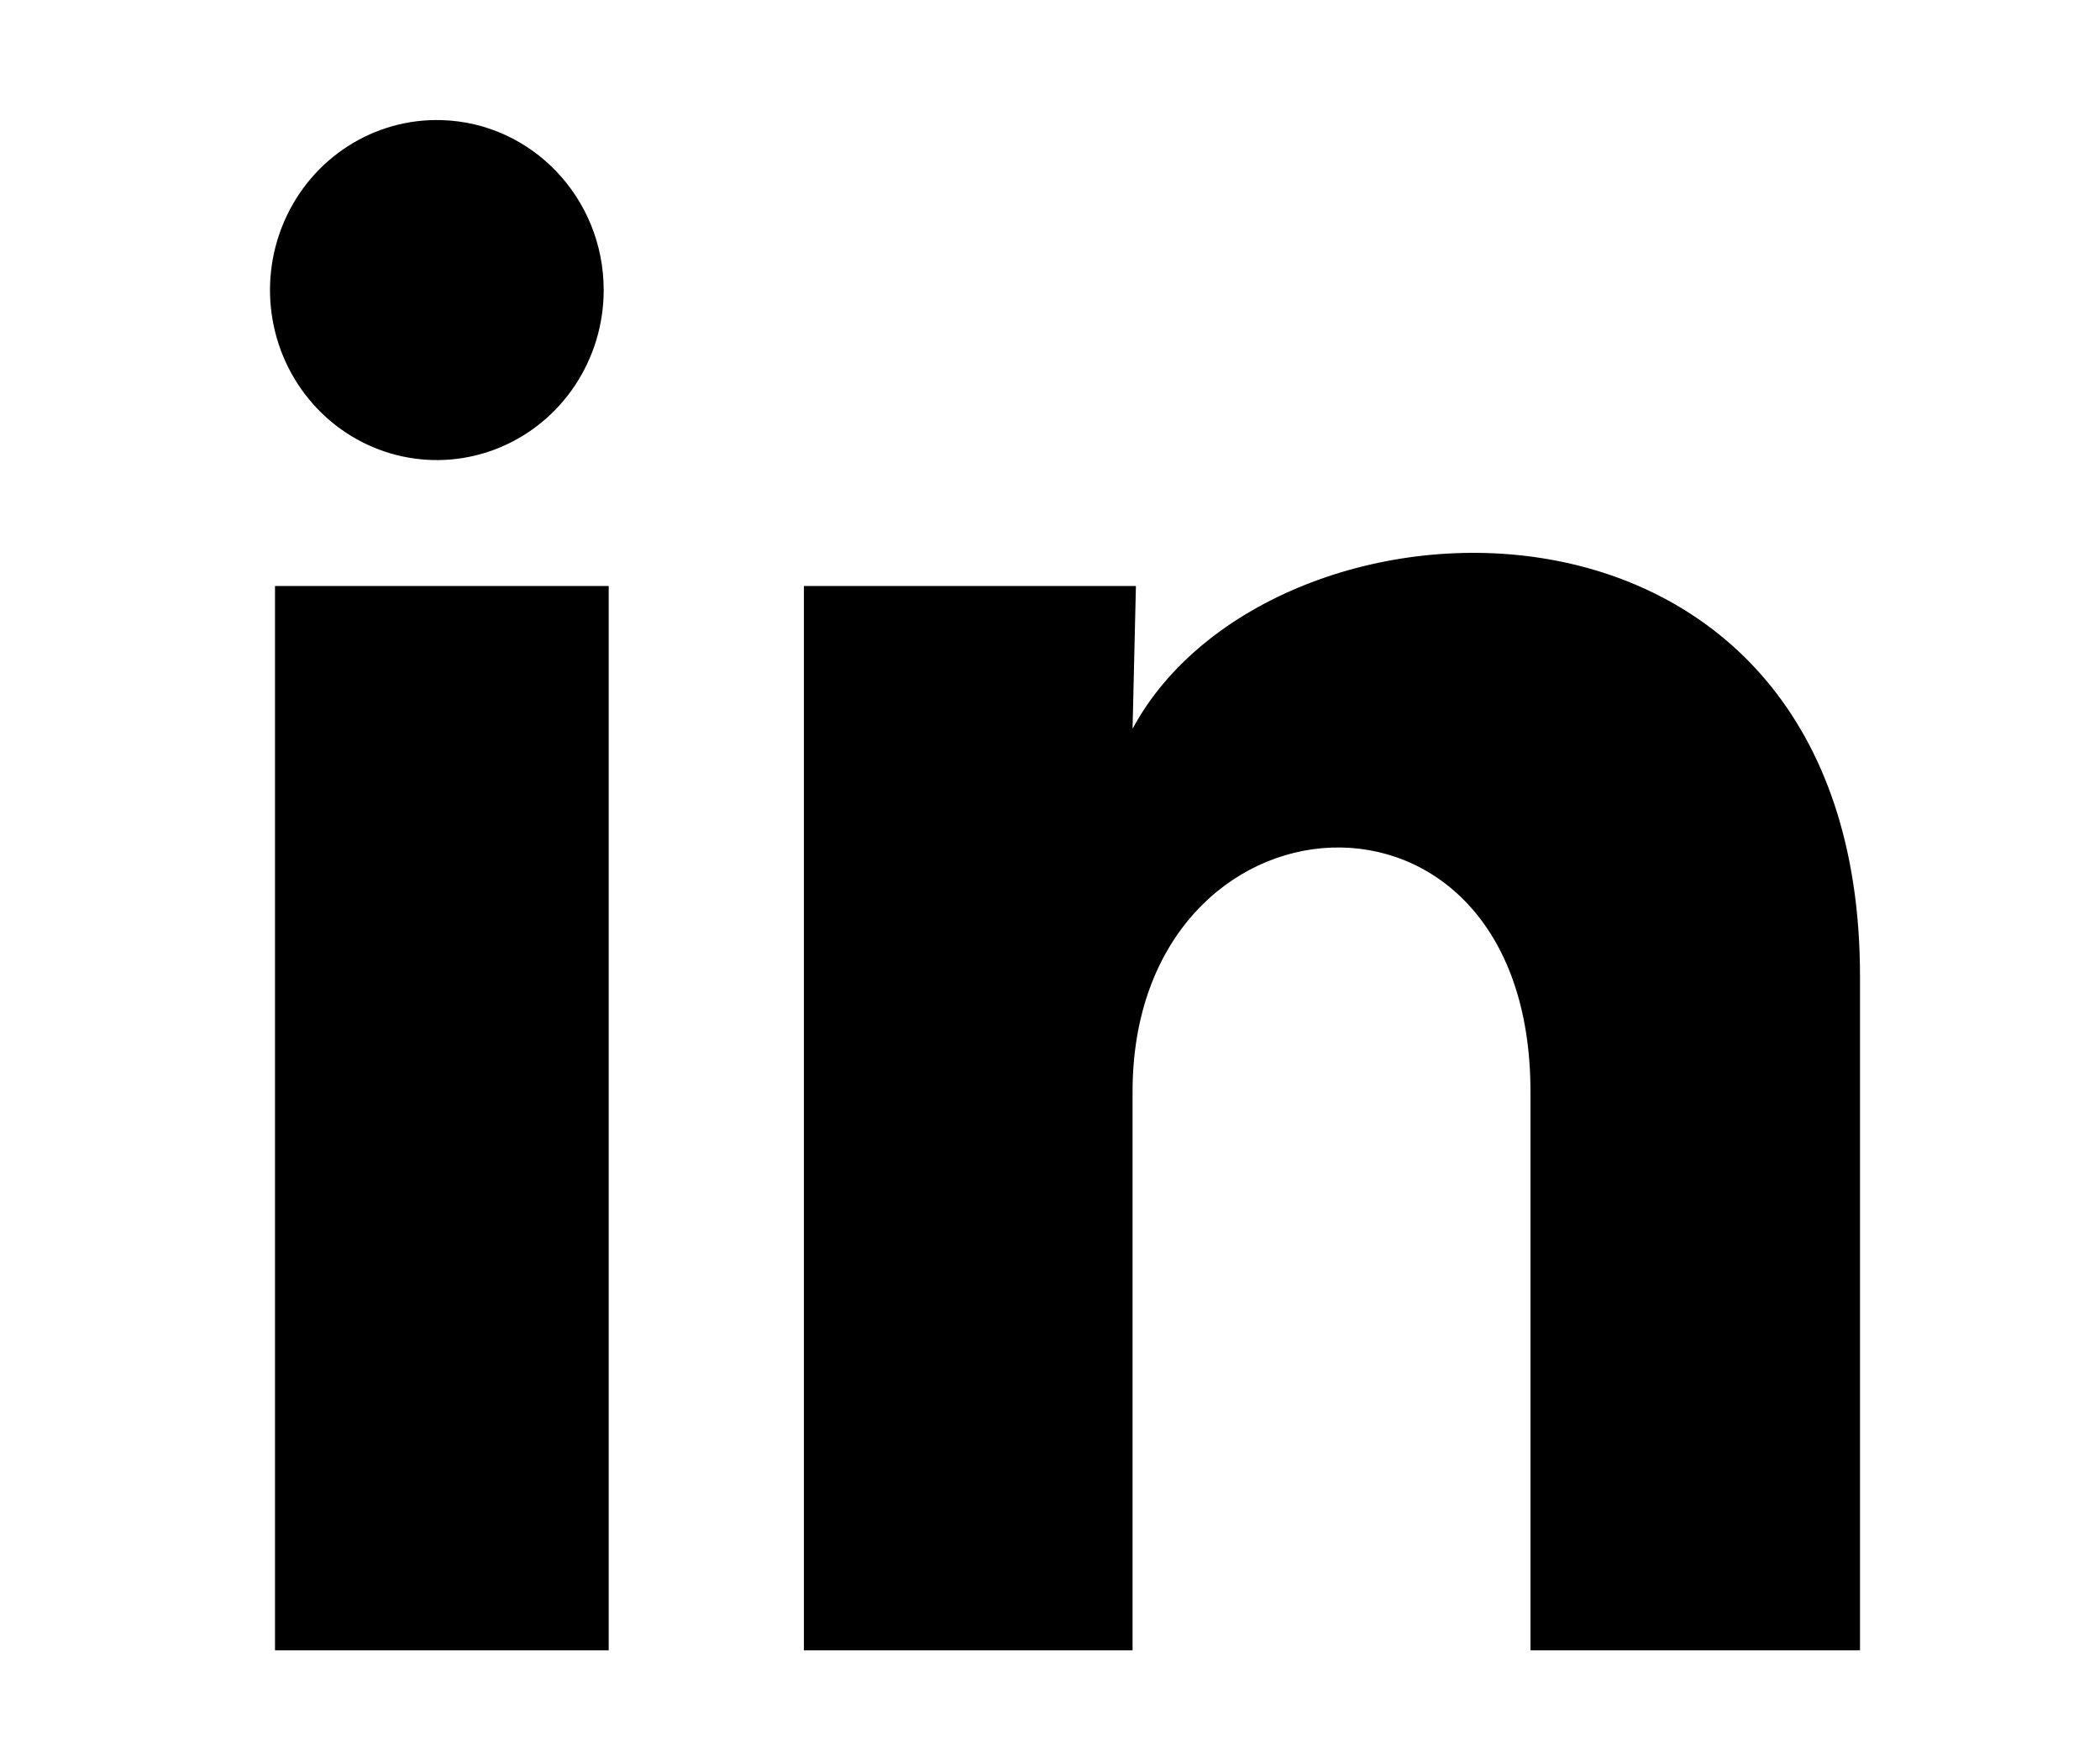 <svg width="70" height="58" viewBox="0 0 70 58" fill="none" xmlns="http://www.w3.org/2000/svg">
<path d="M20.123 9.669C20.122 11.976 18.748 14.052 16.649 14.918C14.551 15.784 12.146 15.268 10.57 13.612C8.993 11.956 8.559 9.491 9.473 7.38C10.386 5.269 12.465 3.933 14.728 4.003C17.735 4.095 20.124 6.605 20.123 9.669ZM20.29 19.529H9.167V55H20.29V19.529ZM37.864 19.529H26.797V55H37.752V36.386C37.752 26.016 51.016 25.053 51.016 36.386V55H62V32.533C62 15.052 42.368 15.704 37.752 24.288L37.864 19.529Z" fill="black"/>
</svg>

